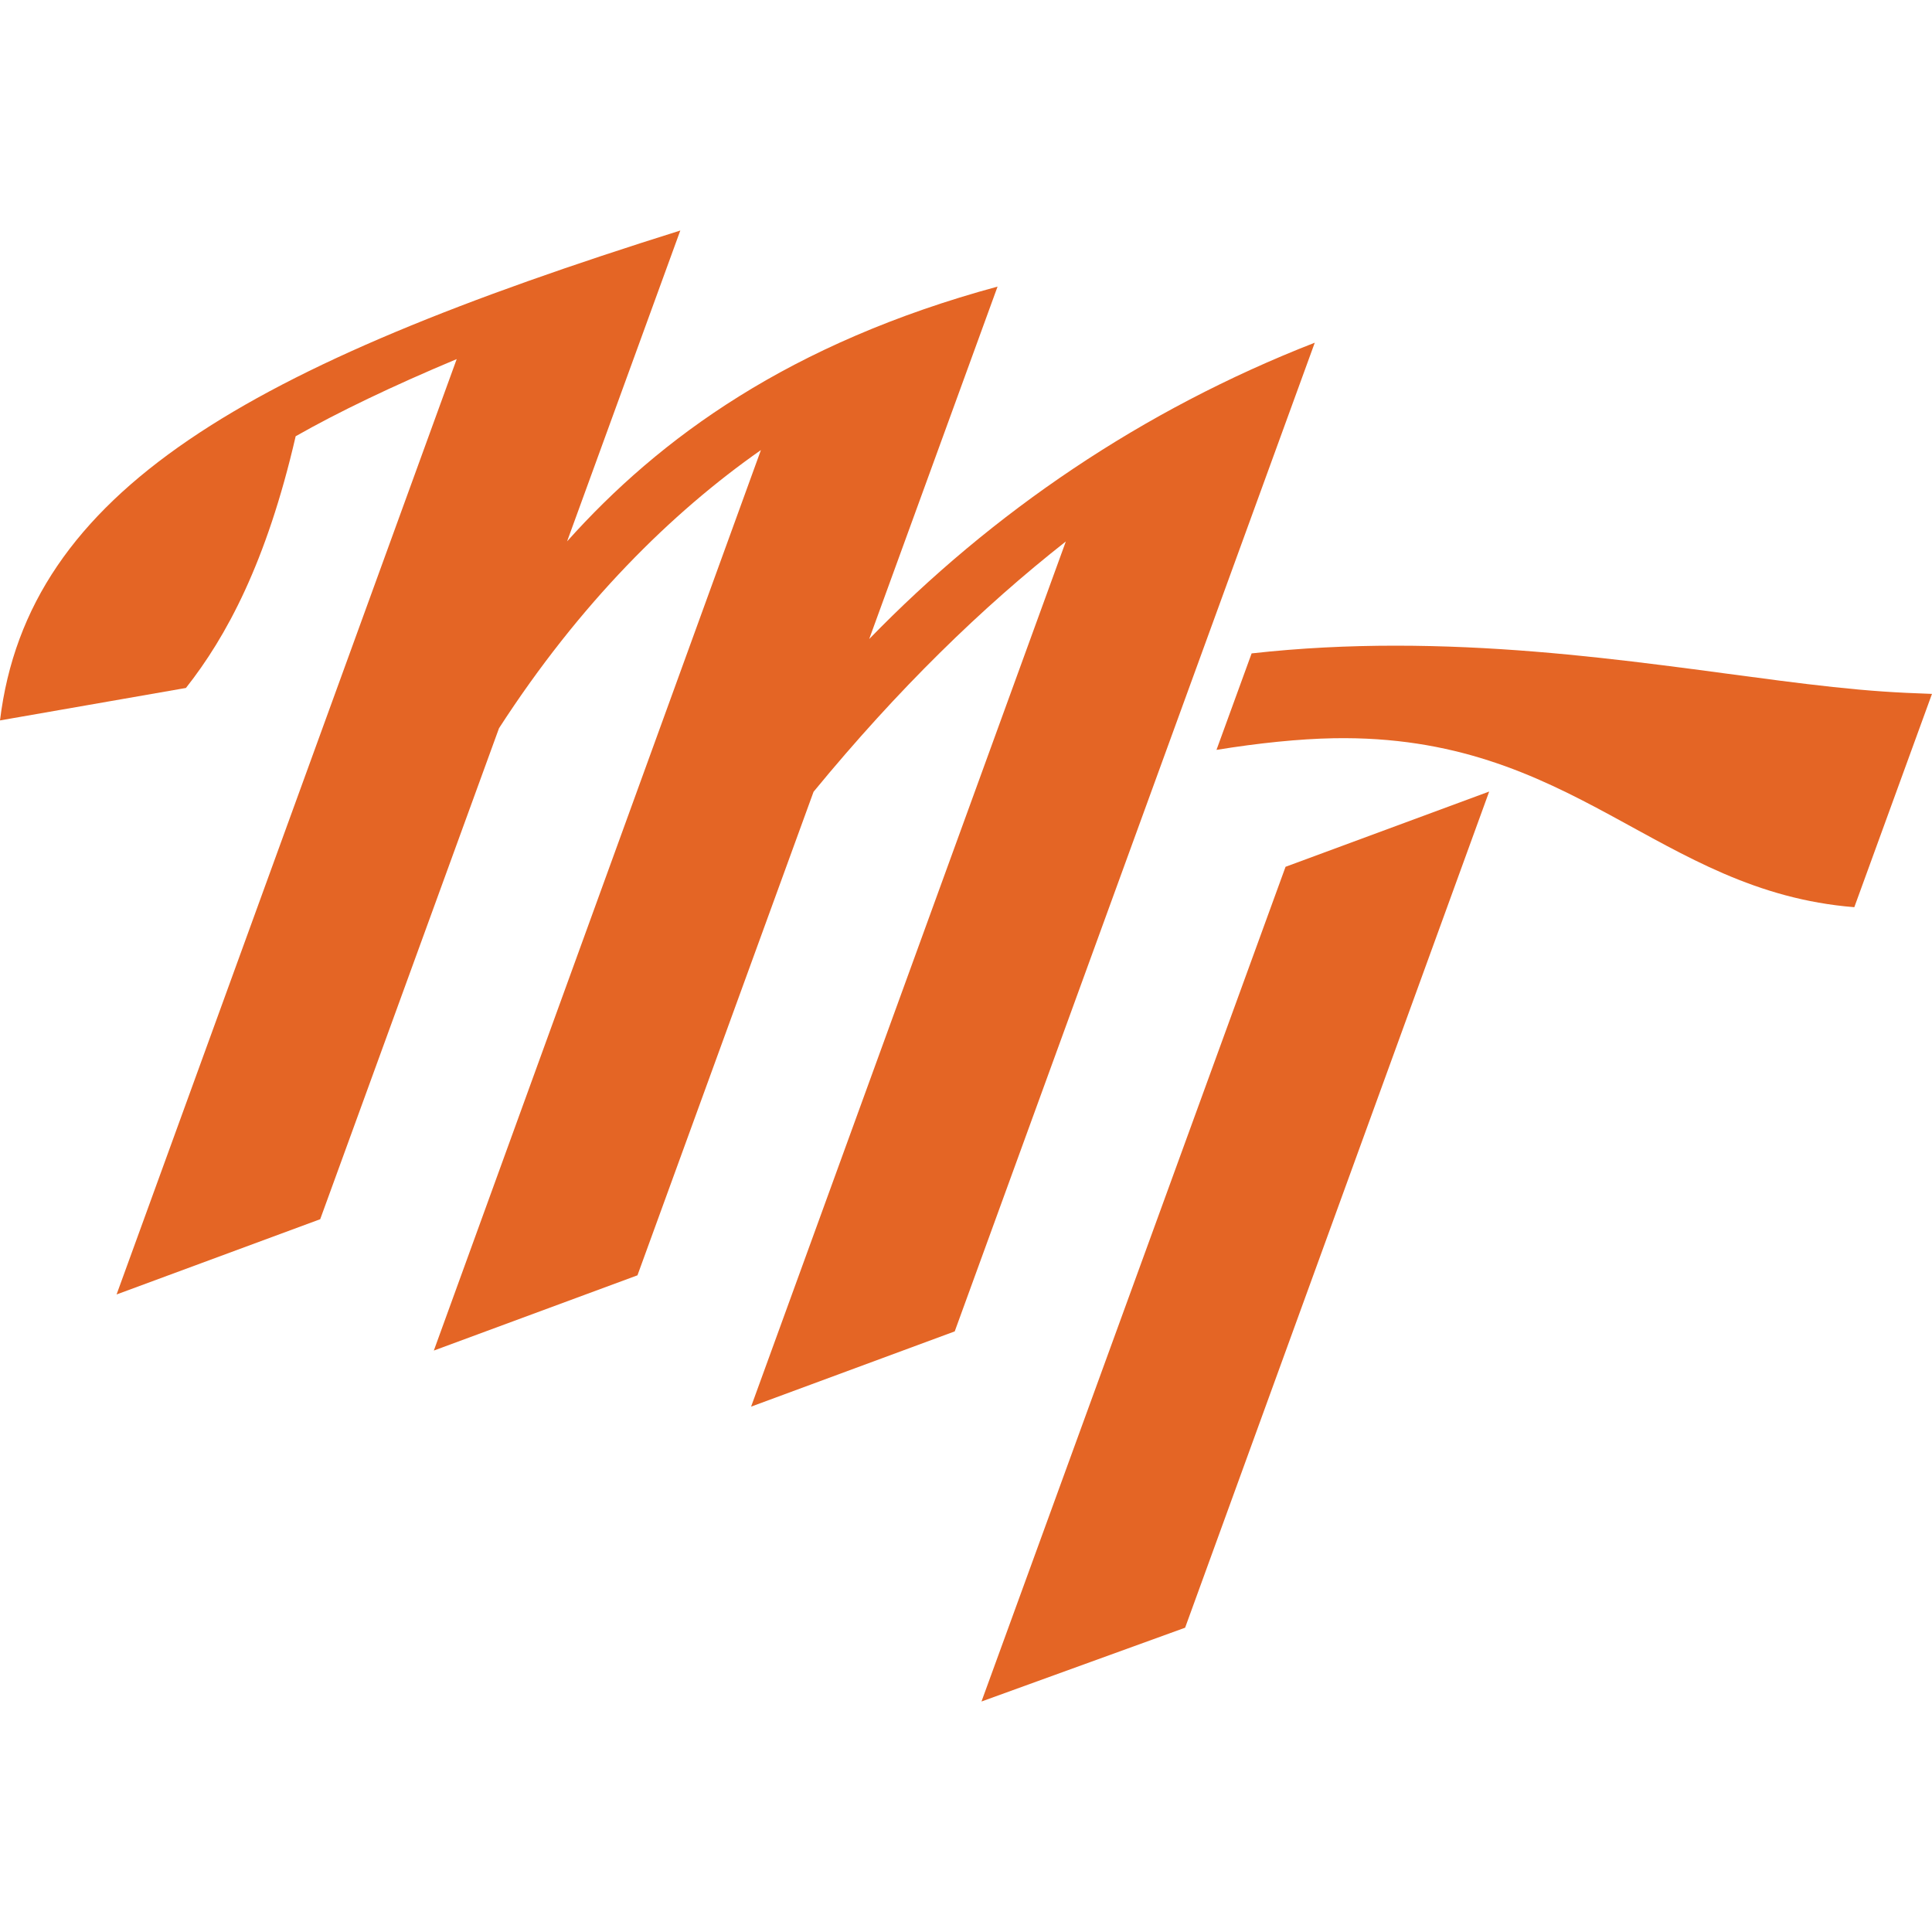 <?xml version="1.0" encoding="UTF-8"?><svg id="Layer_1" xmlns="http://www.w3.org/2000/svg" viewBox="0 0 800 800"><defs><style>.cls-1{fill:#e46525;stroke-width:0px;}</style></defs><polygon class="cls-1" points="406.41 704.56 490.73 674 616.64 327.76 532.32 358.92 406.41 704.56"/><path class="cls-1" d="M779.64,286.33c-52.83-3.6-122.4-18.97-201.77-18.97-19.48,0-39.42.94-59.6,3.2l-14.55,39.95c17.34-2.82,34.32-4.57,48.54-4.82,99.76-1.76,133.79,63.38,215.57,69.96l32.16-88.32c-7.6-.26-14.45-.59-20.36-1Z"/><path class="cls-1" d="M359.91,264.63l53.16-145.96c-86.03,23.35-139.92,62.63-178.25,105.5l46.88-128.72C102.66,151.66,11.61,202.99,0,298.31l76.99-13.44c16.68-21.13,33.36-51.89,45.44-104.23,17.43-9.93,40.22-20.87,66.68-31.95L48.27,536.01l84.32-31.16,74.04-203.31c33.45-51.75,71.45-89.28,108.45-115.18l-135.44,372.88,84.32-31.16,72.92-200.23c35.07-42.65,69.71-76.33,104.46-103.64l-130.33,358.25,84.32-31.16,149.09-409.4c-71.4,27.84-133.55,70.22-184.53,122.74Z"/></svg>